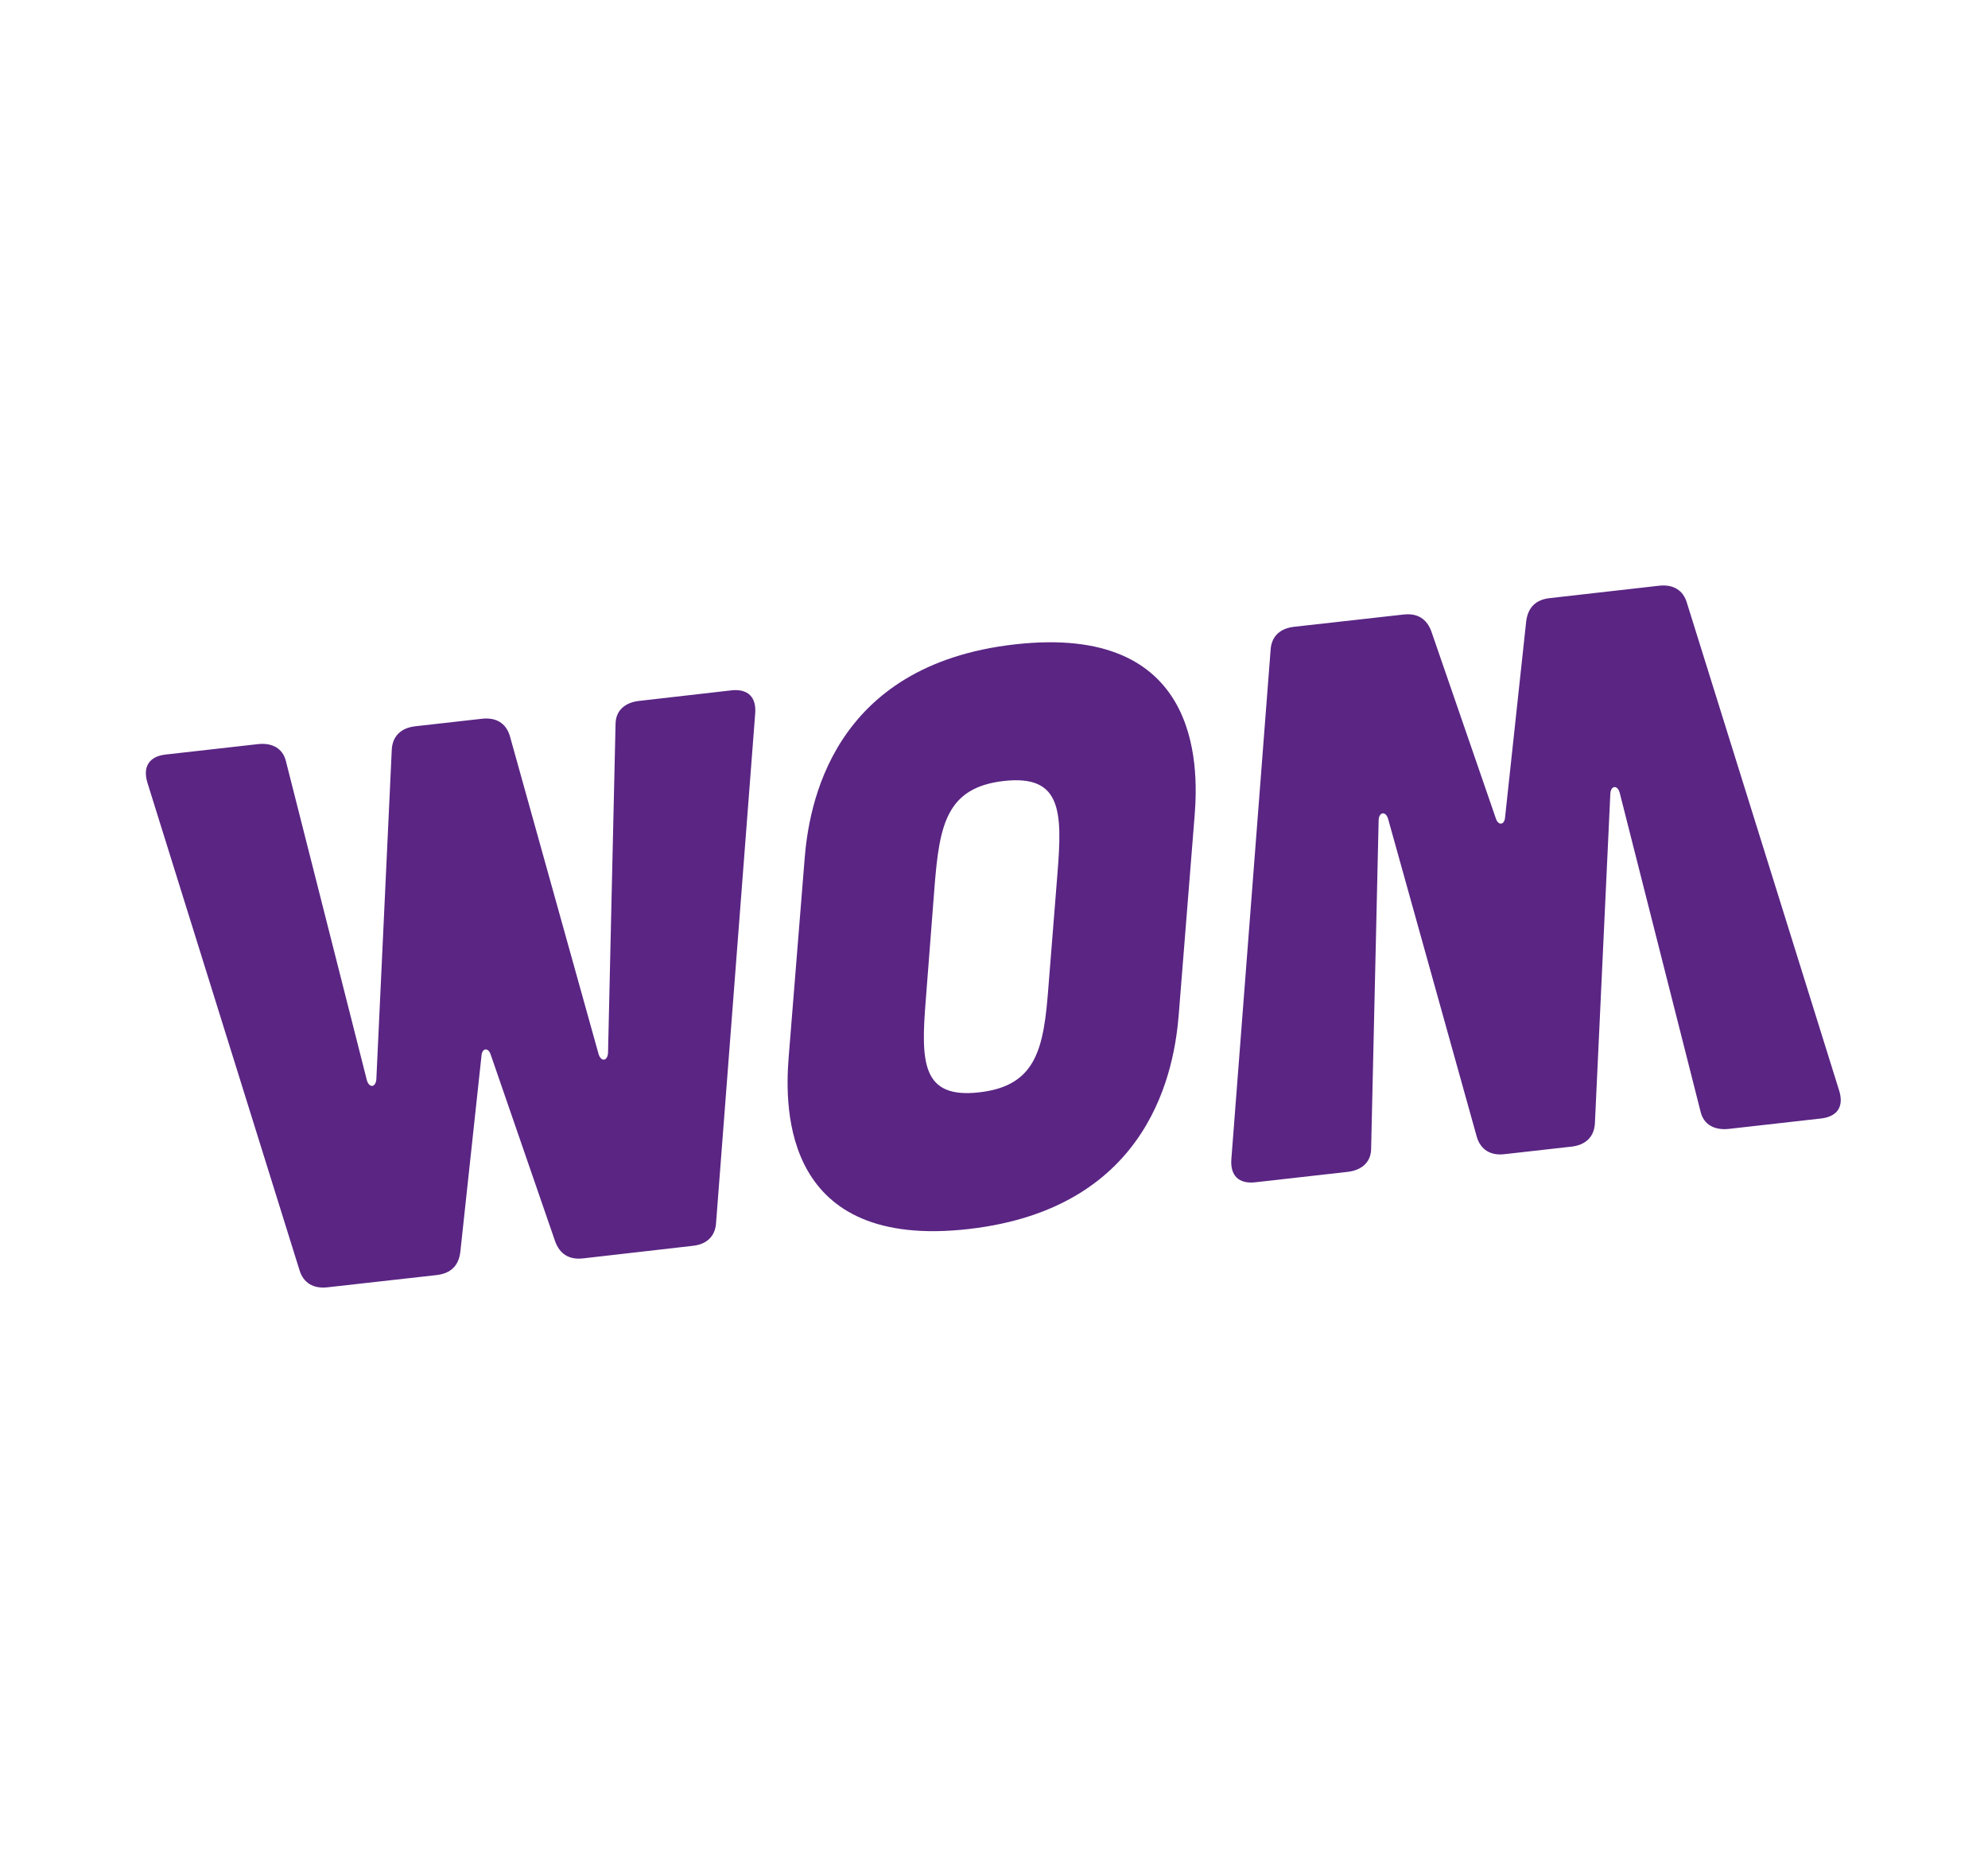 <?xml version="1.0" encoding="utf-8"?>
<!-- Generator: Adobe Illustrator 26.3.1, SVG Export Plug-In . SVG Version: 6.00 Build 0)  -->
<svg version="1.1" id="Layer_1" xmlns="http://www.w3.org/2000/svg" xmlns:xlink="http://www.w3.org/1999/xlink" x="0px" y="0px"
	 viewBox="0 0 1505 1417.4" style="enable-background:new 0 0 1505 1417.4;" xml:space="preserve">
<style type="text/css">
	.st0{fill:#592680;}
	.st1{fill:#FFFFFF;}
	.st2{fill:#5A2583;}
	.st3{fill:#32184B;}
</style>
<g>
	<g>
		<g>
			<g>
				<path class="st2" d="M1392.3,825.5c3.8,12.1-1.3,19.8-13.7,21.2l-70,7.9c-10.6,1.1-18.9-3.2-21.2-13.1l-61.3-241.7
					c-1.8-5.7-6.5-5.2-7,0.8l-11.7,249.9c-0.6,10.2-7.1,16.3-17.7,17.5l-50.6,5.7c-10.6,1.3-18.2-3.3-21.1-13.1l-67.2-240.9
					c-1.8-5.7-6.6-5.2-7.1,0.8l-5.7,249.2c-0.1,10-7.1,16.2-17.7,17.4l-70,7.9c-12.4,1.4-19.1-5-18.1-17.6l29.7-385.4
					c0.6-10.2,7.1-16.3,17.7-17.5l83-9.3c10.6-1.2,17.7,3.4,21.1,13.1l48.7,141.2c1.8,5.7,6.6,5.2,7-0.8l16-148.4
					c1.3-10.3,7.1-16.3,17.7-17.5l82.9-9.4c10.6-1.2,18.3,3.3,21.1,13.1L1392.3,825.5z"/>
				<path class="st2" d="M111.6,592.5c-3.7-12.1,1.4-19.9,13.7-21.3l70-7.9c10.7-1.2,18.9,3.2,21.2,13.1L277.8,818
					c1.9,5.8,6.5,5.2,7.1-0.8l11.7-249.9c0.6-10.2,7.2-16.3,17.7-17.5l50.6-5.7c10.6-1.2,18.2,3.3,21.1,13.1l67.2,240.9
					c1.9,5.8,6.5,5.3,7.1-0.8l5.7-249.2c0.1-10.2,7.1-16.3,17.7-17.5l70-8c12.4-1.4,19.1,5.1,18,17.7l-29.6,385.4
					c-0.6,10.2-7.1,16.3-17.7,17.4l-83,9.5c-10.6,1.2-17.7-3.3-21.2-13.1l-48.7-141.1c-1.8-5.7-6.6-5.2-7,0.9l-16,148.3
					c-1.2,10.4-7.1,16.3-17.7,17.6l-82.9,9.3c-10.6,1.2-18.3-3.3-21.2-13.1L111.6,592.5z"/>
				<path class="st2" d="M700.8,757.6c-3.7,46.4-3,74.3,40.5,69.3c43.6-4.9,48.9-33.5,52.4-79.8l6.9-86.6c3.7-46.3,3-74.2-40.6-69.3
					c-43.6,4.9-48.8,33.5-52.5,79.8L700.8,757.6z M609.1,650.6c3.1-39.7,19.8-147.1,159.2-162.8c139.4-15.8,139.3,89.7,136.1,129.4
					l-12,150.3c-3.1,39.7-19.8,147.1-159.3,162.9C593.7,946.2,593.9,840.7,597,801L609.1,650.6z"/>
			</g>
		</g>
	</g>
</g>
</svg>

